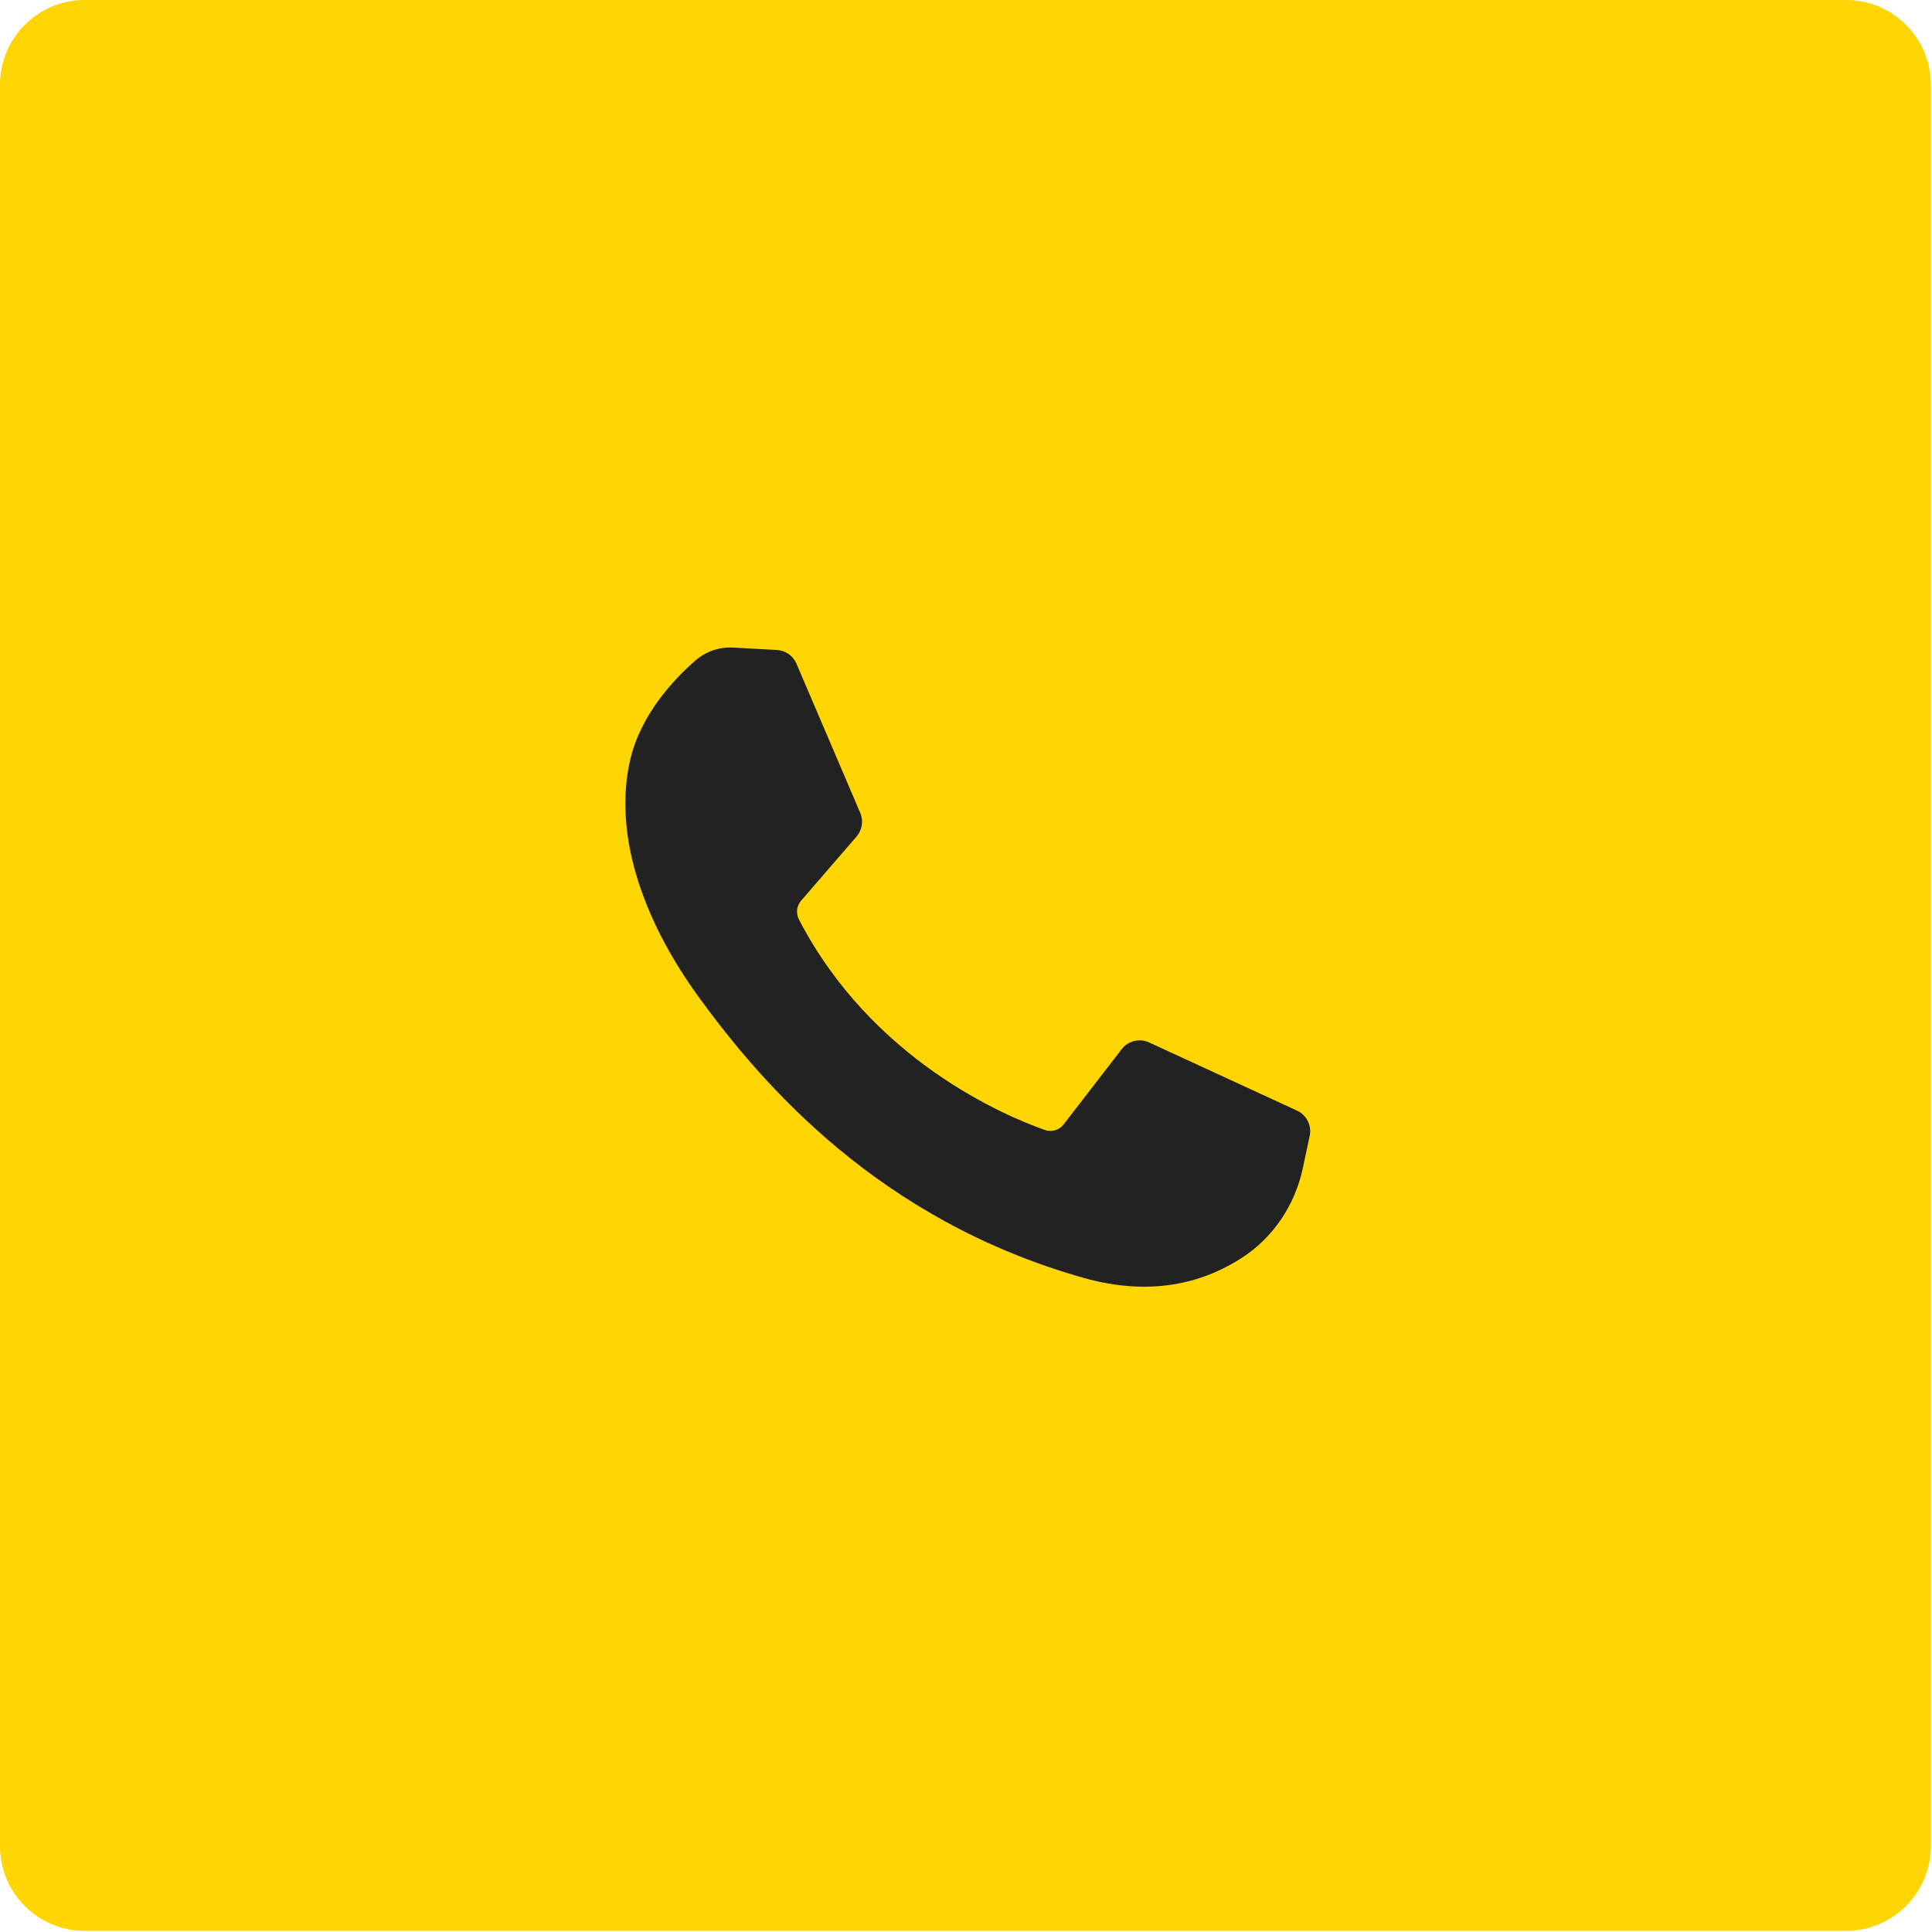 <?xml version="1.0" encoding="UTF-8"?> <svg xmlns="http://www.w3.org/2000/svg" width="456" height="456" viewBox="0 0 456 456" fill="none"> <g clip-path="url(#clip0_564_1816)"> <path d="M435.731 0H20C8.954 0 0 8.954 0 20V435.731C0 446.777 8.954 455.731 20 455.731H435.731C446.777 455.731 455.731 446.777 455.731 435.731V20C455.731 8.954 446.777 0 435.731 0Z" fill="#FFD601"></path> <path d="M183.359 153.408L173.031 152.845C169.787 152.668 166.605 153.752 164.153 155.882C159.146 160.23 151.14 168.636 148.681 179.59C145.014 195.923 150.681 215.923 165.348 235.923C180.015 255.923 207.348 287.923 255.681 301.59C271.256 305.994 283.508 303.025 292.961 296.978C300.448 292.189 305.609 284.502 307.469 275.812L309.118 268.11C309.642 265.662 308.399 263.178 306.125 262.13L271.22 246.041C268.954 244.997 266.267 245.657 264.743 247.632L251.04 265.396C250.005 266.738 248.233 267.27 246.633 266.708C237.249 263.41 205.815 250.245 188.567 217.021C187.819 215.58 188.005 213.831 189.066 212.602L202.162 197.452C203.5 195.905 203.838 193.73 203.034 191.85L187.988 156.649C187.187 154.775 185.392 153.519 183.359 153.408Z" fill="#222222"></path> </g> <defs> <clipPath id="clip0_564_1816"> <rect width="455.731" height="455.731" fill="white"></rect> </clipPath> </defs> </svg> 